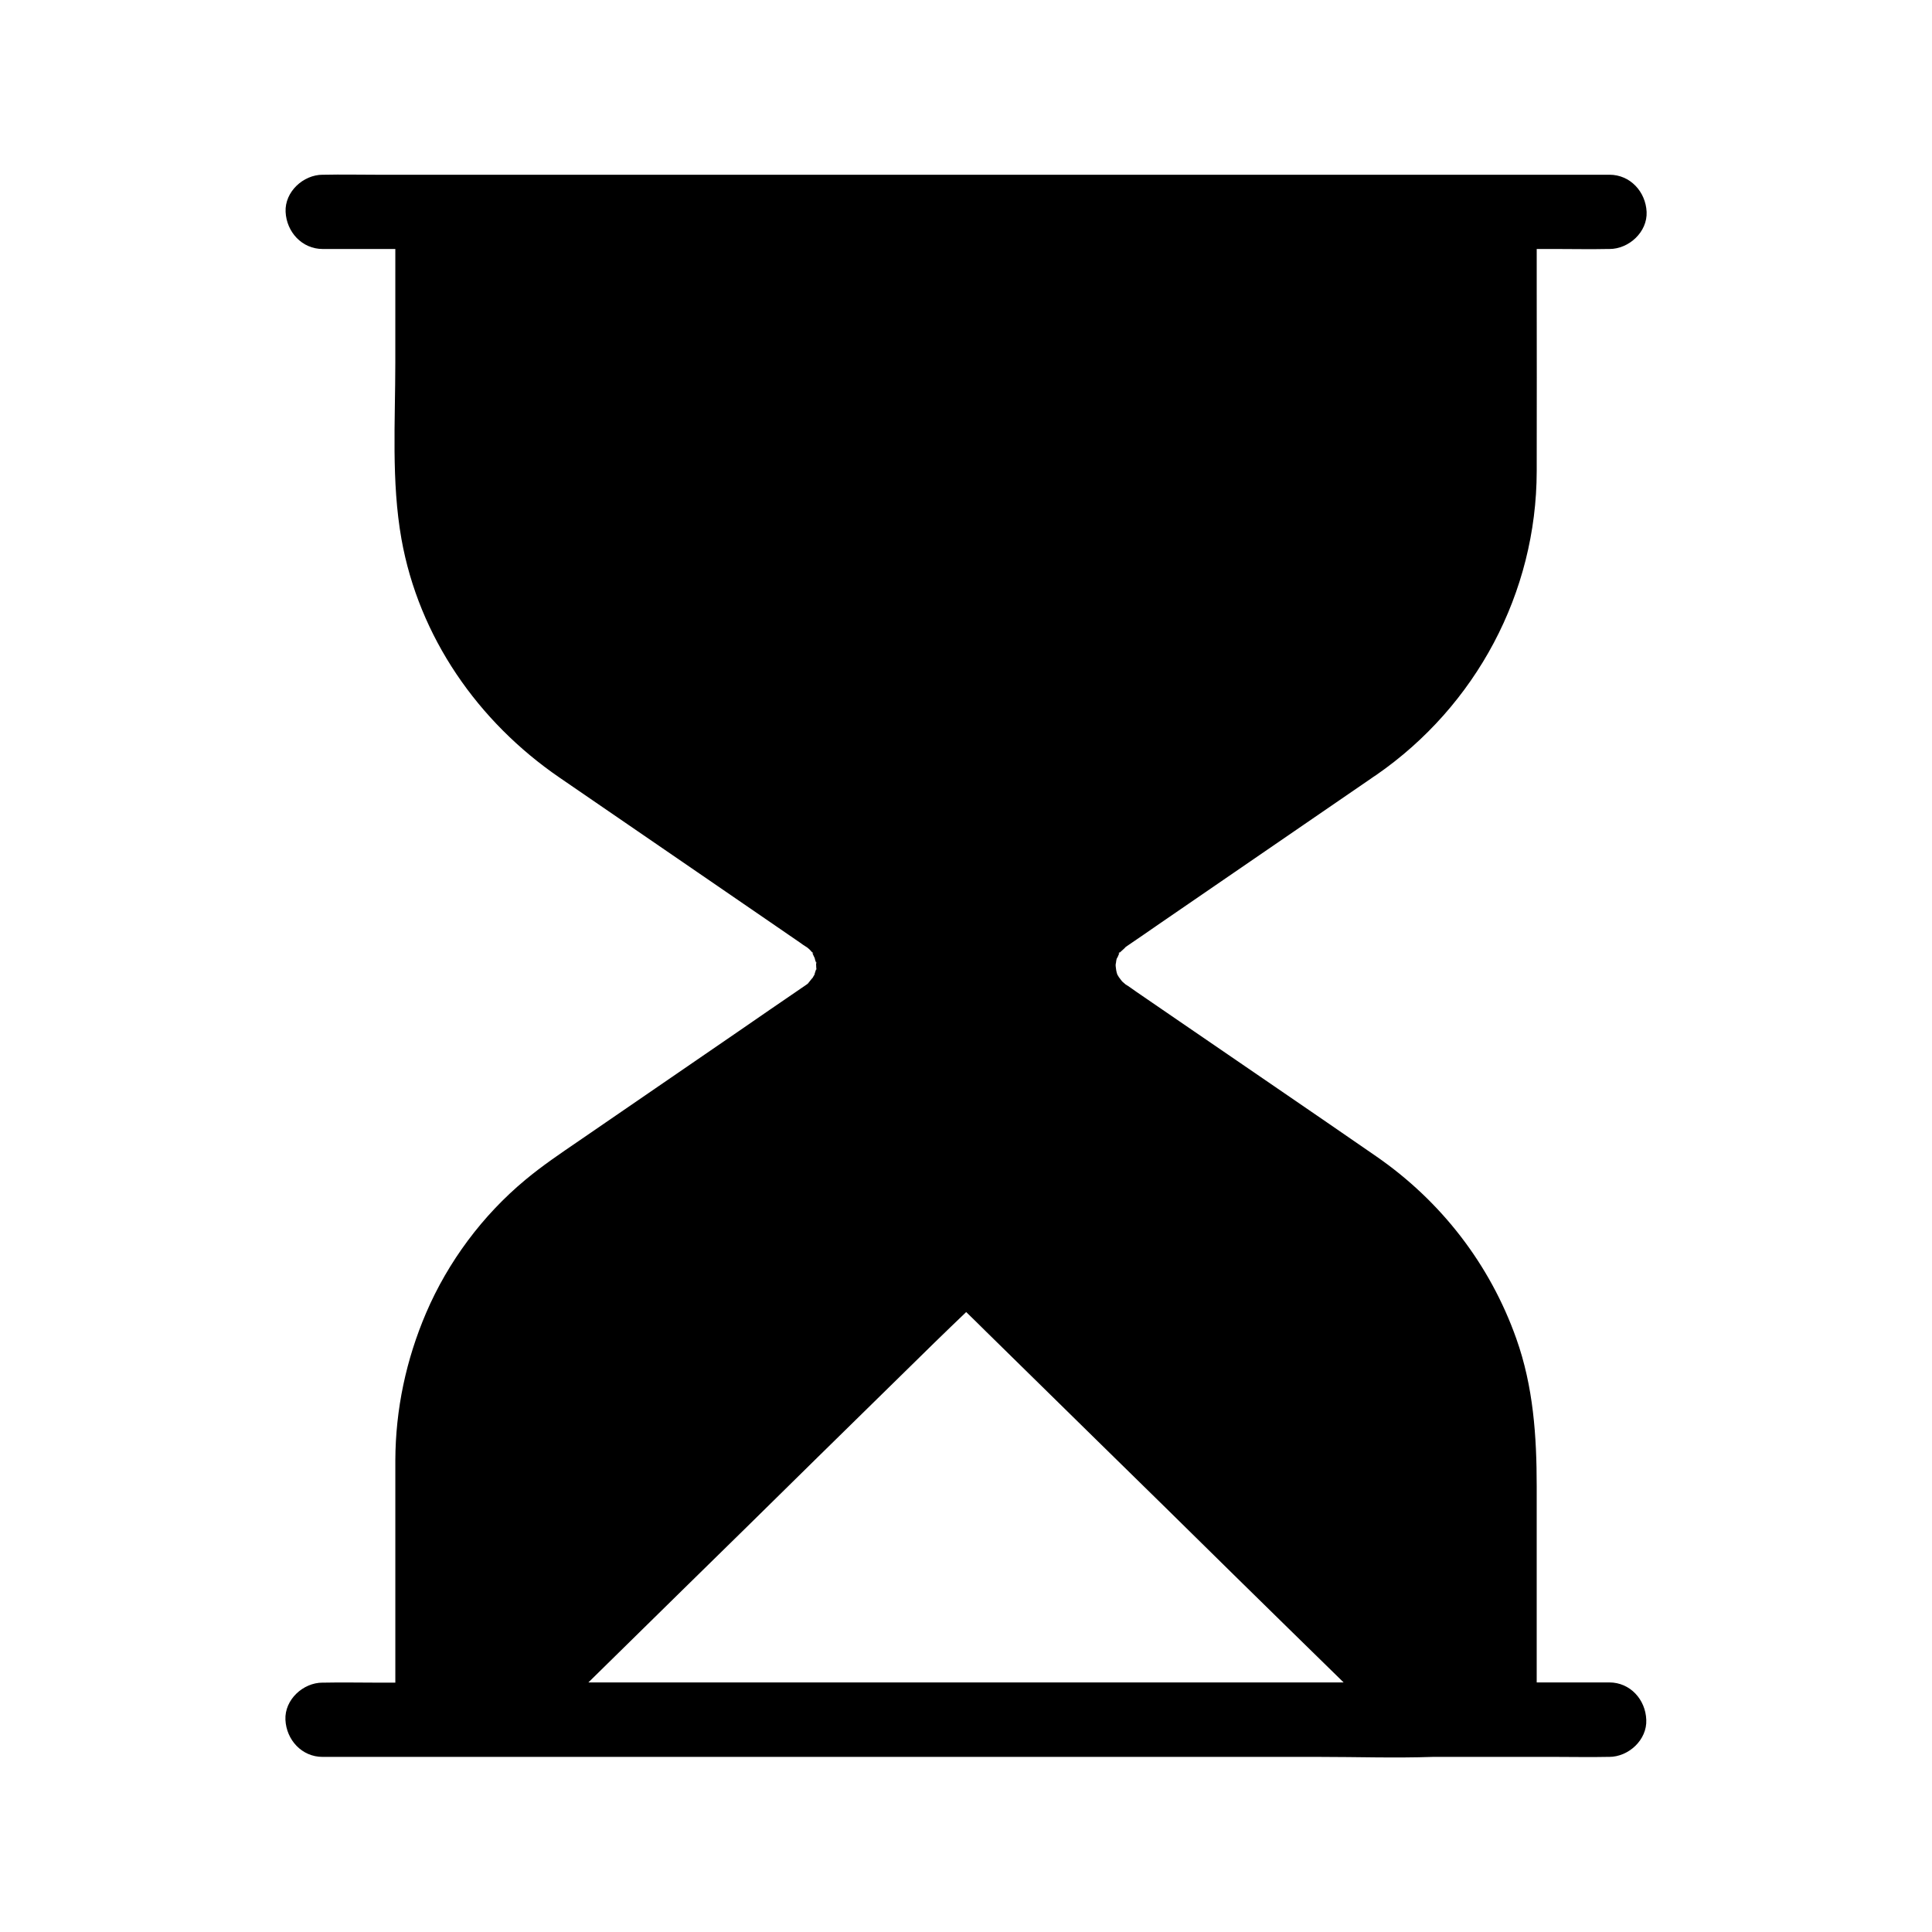 <?xml version="1.0" encoding="UTF-8"?>
<!-- Uploaded to: ICON Repo, www.iconrepo.com, Generator: ICON Repo Mixer Tools -->
<svg fill="#000000" width="800px" height="800px" version="1.1" viewBox="144 144 512 512" xmlns="http://www.w3.org/2000/svg">
 <path d="m570.48 589.86h-19.238v-51.957c0-13.332-0.887-26.469-5.41-39.164-6.988-19.73-19.977-36.457-37.145-48.316-17.367-12.004-34.785-23.863-52.203-35.816-3.789-2.609-7.625-5.215-11.414-7.824-0.934-0.641-1.82-1.328-2.805-1.918 0-0.051-0.836-0.688-0.934-0.836-0.195-0.195-0.688-0.934-0.738-0.984v0.051c-0.148-0.246-0.246-0.441-0.395-0.688v0.051c-0.051-0.098-0.098-0.195-0.195-0.344 0.051 0.098 0.098 0.148 0.148 0.246-0.051-0.195-0.148-0.395-0.195-0.543-0.051-0.246-0.098-0.441-0.148-0.688 0 0-0.051-0.148-0.148-0.59 0.051 0.195 0.098 0.395 0.148 0.59 0-0.148-0.148-0.934-0.148-1.18 0-0.297 0-0.543 0.051-0.836-0.051 1.18 0.051-0.395 0.148-0.738 0.051-0.195 0.098-0.395 0.195-0.59-0.148 0.543 0.395-0.738 0.492-0.984 0.051-0.148 0.098-0.246 0.148-0.297-0.641 0.59 0.148-0.543 0 0 0.051-0.051 0.098-0.098 0.195-0.195 0.246-0.246 1.477-1.277 1.277-1.23 0.195-0.148 0.344-0.246 0.543-0.395 2.902-1.969 5.758-3.938 8.66-5.953 18.648-12.793 37.344-25.633 55.988-38.426 0.441-0.297 0.887-0.641 1.379-0.934 26.422-18.301 42.461-48.266 42.508-80.492 0.051-16.531 0-33.113 0-49.645v-9.25h5.363c4.43 0 8.906 0.098 13.332 0h0.59c5.164 0 10.086-4.527 9.84-9.84-0.246-5.312-4.328-9.84-9.84-9.84h-327.08c-4.43 0-8.906-0.098-13.332 0h-0.59c-5.164 0-10.086 4.527-9.84 9.84s4.328 9.84 9.84 9.84h19.238l-0.004 30.109c0 15.449-1.082 31.488 1.625 46.738 4.625 25.977 20.27 48.414 41.871 63.223 12.152 8.363 24.355 16.68 36.508 25.043 6.938 4.773 13.922 9.543 20.859 14.316 2.164 1.477 4.281 2.953 6.445 4.43 0.543 0.395 1.082 0.789 1.672 1.133 0 0 0.051 0.051 0.098 0.051 0 0 0.688 0.543 0.887 0.789 0.195 0.195 0.344 0.395 0.492 0.59-0.297-0.641 0.789 0.887 0.098 0.148-0.051-0.051-0.098-0.098-0.098-0.148 0 0.051 0.051 0.098 0.051 0.148 0.195 0.344 0.688 1.574 0.59 1.18 0.098 0.492 0.246 0.984 0.395 1.379v-0.395c0 0.195 0.344 1.23 0.051 0.492 0-0.051-0.051-0.051-0.051-0.098 0 0.395 0.051 0.738 0.051 1.133v0.59c0.297-0.984 0.051-0.148 0 0.246v-0.246c0 0.051 0 0.098-0.051 0.098-0.051 0.195-0.344 0.984-0.441 1.379 0.098-0.195 0.148-0.246 0.051 0-0.148 0.297-0.098 0.195-0.051 0-0.148 0.246-0.344 0.59-0.492 0.887 0.098-0.246-0.738 0.887-1.082 1.277-0.051 0.051-0.098 0.098-0.098 0.148 0 0-0.098 0.098-0.148 0.195 0.051-0.051 0.098-0.098 0.148-0.195-0.148 0.098-0.246 0.195-0.395 0.297-0.59 0.395-1.133 0.789-1.723 1.18-5.41 3.691-10.773 7.379-16.188 11.121-14.168 9.742-28.34 19.434-42.508 29.176-4.82 3.297-9.645 6.543-14.121 10.281-11.316 9.398-20.469 21.695-26.273 35.227-5.312 12.398-8.117 25.586-8.168 39.066v15.742 43.199h-5.363c-4.43 0-8.906-0.098-13.332 0h-0.59c-5.164 0-10.086 4.527-9.84 9.84 0.246 5.312 4.328 9.84 9.84 9.84h264.11c9.988 0 20.074 0.344 30.109 0h0.395 32.422c4.43 0 8.906 0.098 13.332 0h0.59c5.164 0 10.086-4.527 9.84-9.84-0.199-5.371-4.281-9.895-9.793-9.895zm-270.55 0s0.051-0.051 0 0c8.266-8.117 16.531-16.234 24.746-24.305 12.004-11.758 24.008-23.52 35.965-35.324 10.332-10.137 20.664-20.27 30.996-30.406 2.754-2.707 5.609-5.41 8.414-8.117 1.77 1.723 3.543 3.445 5.312 5.215 9.84 9.691 19.73 19.336 29.57 29.027 12.004 11.758 24.008 23.52 35.965 35.324 9.742 9.543 19.434 19.09 29.176 28.586z"/>
</svg>